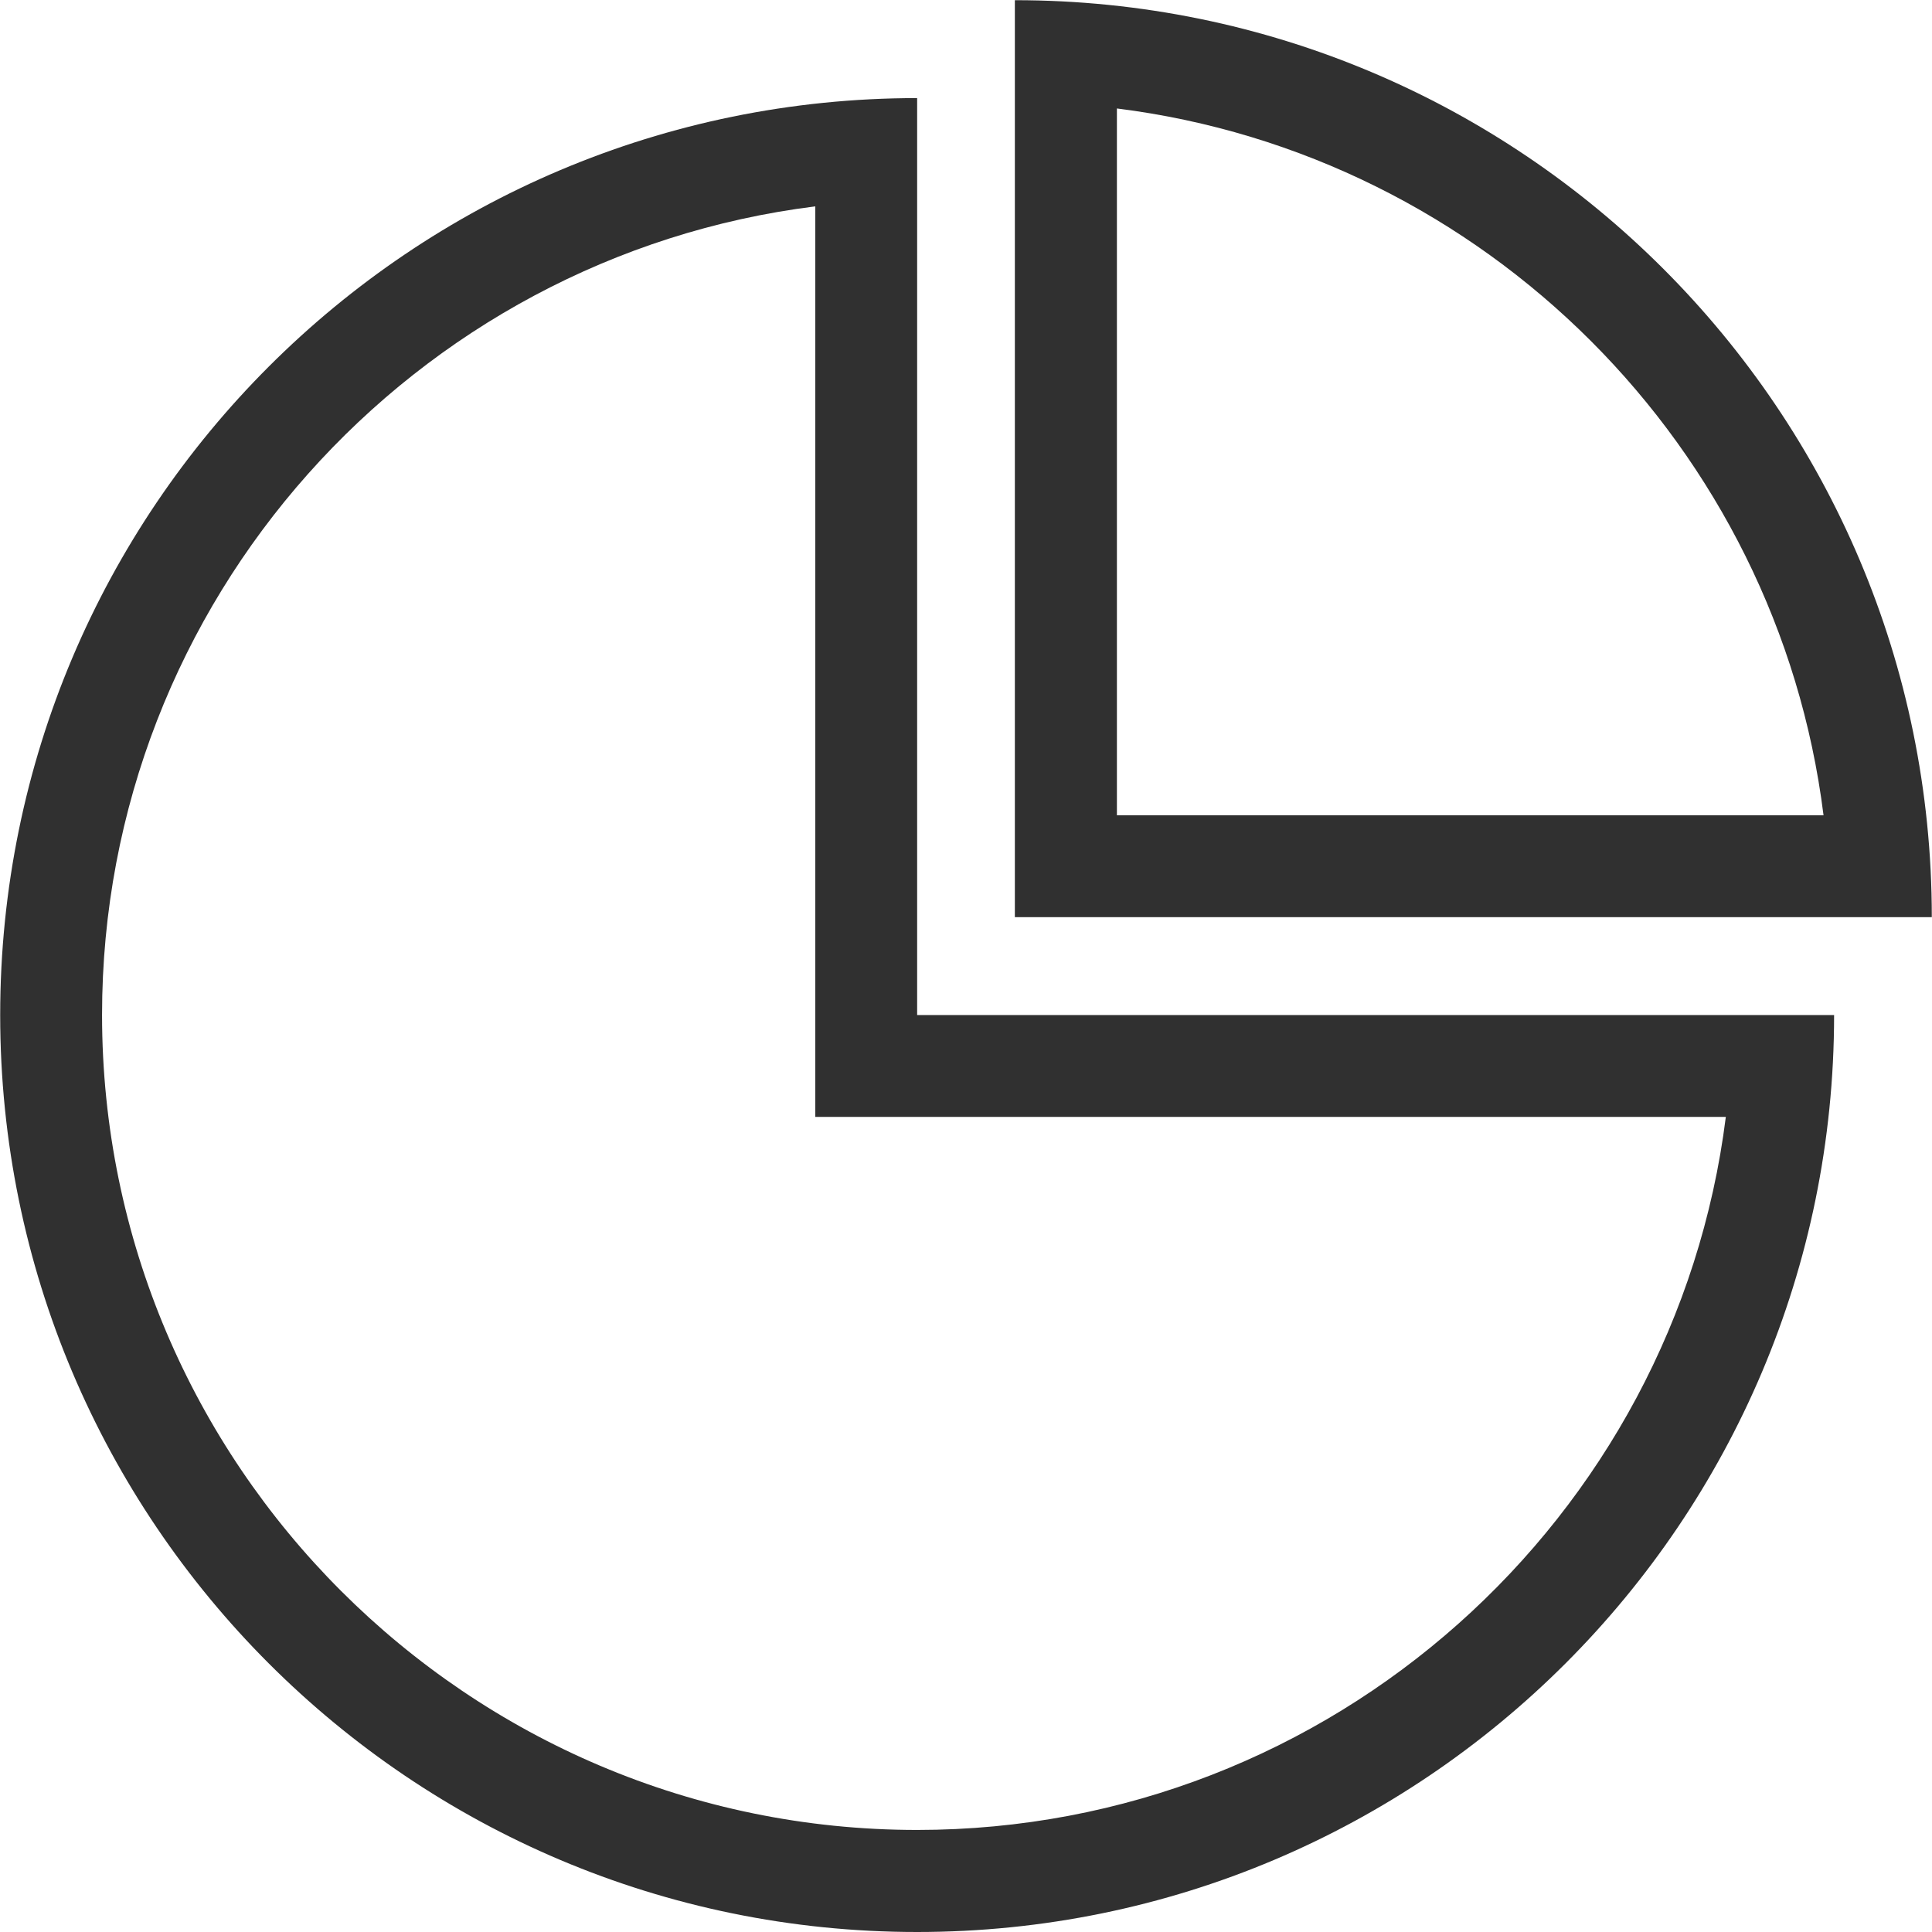 <svg t="1755573058467" class="icon" viewBox="0 0 1024 1024" version="1.1" xmlns="http://www.w3.org/2000/svg" p-id="62812" width="200" height="200"><path d="M432.116 109.379v482.606h482.606c-26.695 212.758-208.759 377.926-428.616 377.926C247.952 969.911 54.089 776.148 54.089 537.895c0-219.857 165.168-401.921 378.026-428.516m53.989-57.389C217.657 51.99 0.1 269.547 0.1 537.995c0 268.348 217.558 486.005 486.005 486.005 268.348 0 486.005-217.558 486.005-486.005H486.105V51.99z" fill="#303030" p-id="62813"></path><path d="M591.984 57.489C787.046 81.884 942.116 236.954 966.511 432.116H591.984V57.489M537.895 0.1v486.005h486.005C1023.9 217.657 806.343 0.1 537.895 0.1z" fill="#303030" p-id="62814"></path></svg>
